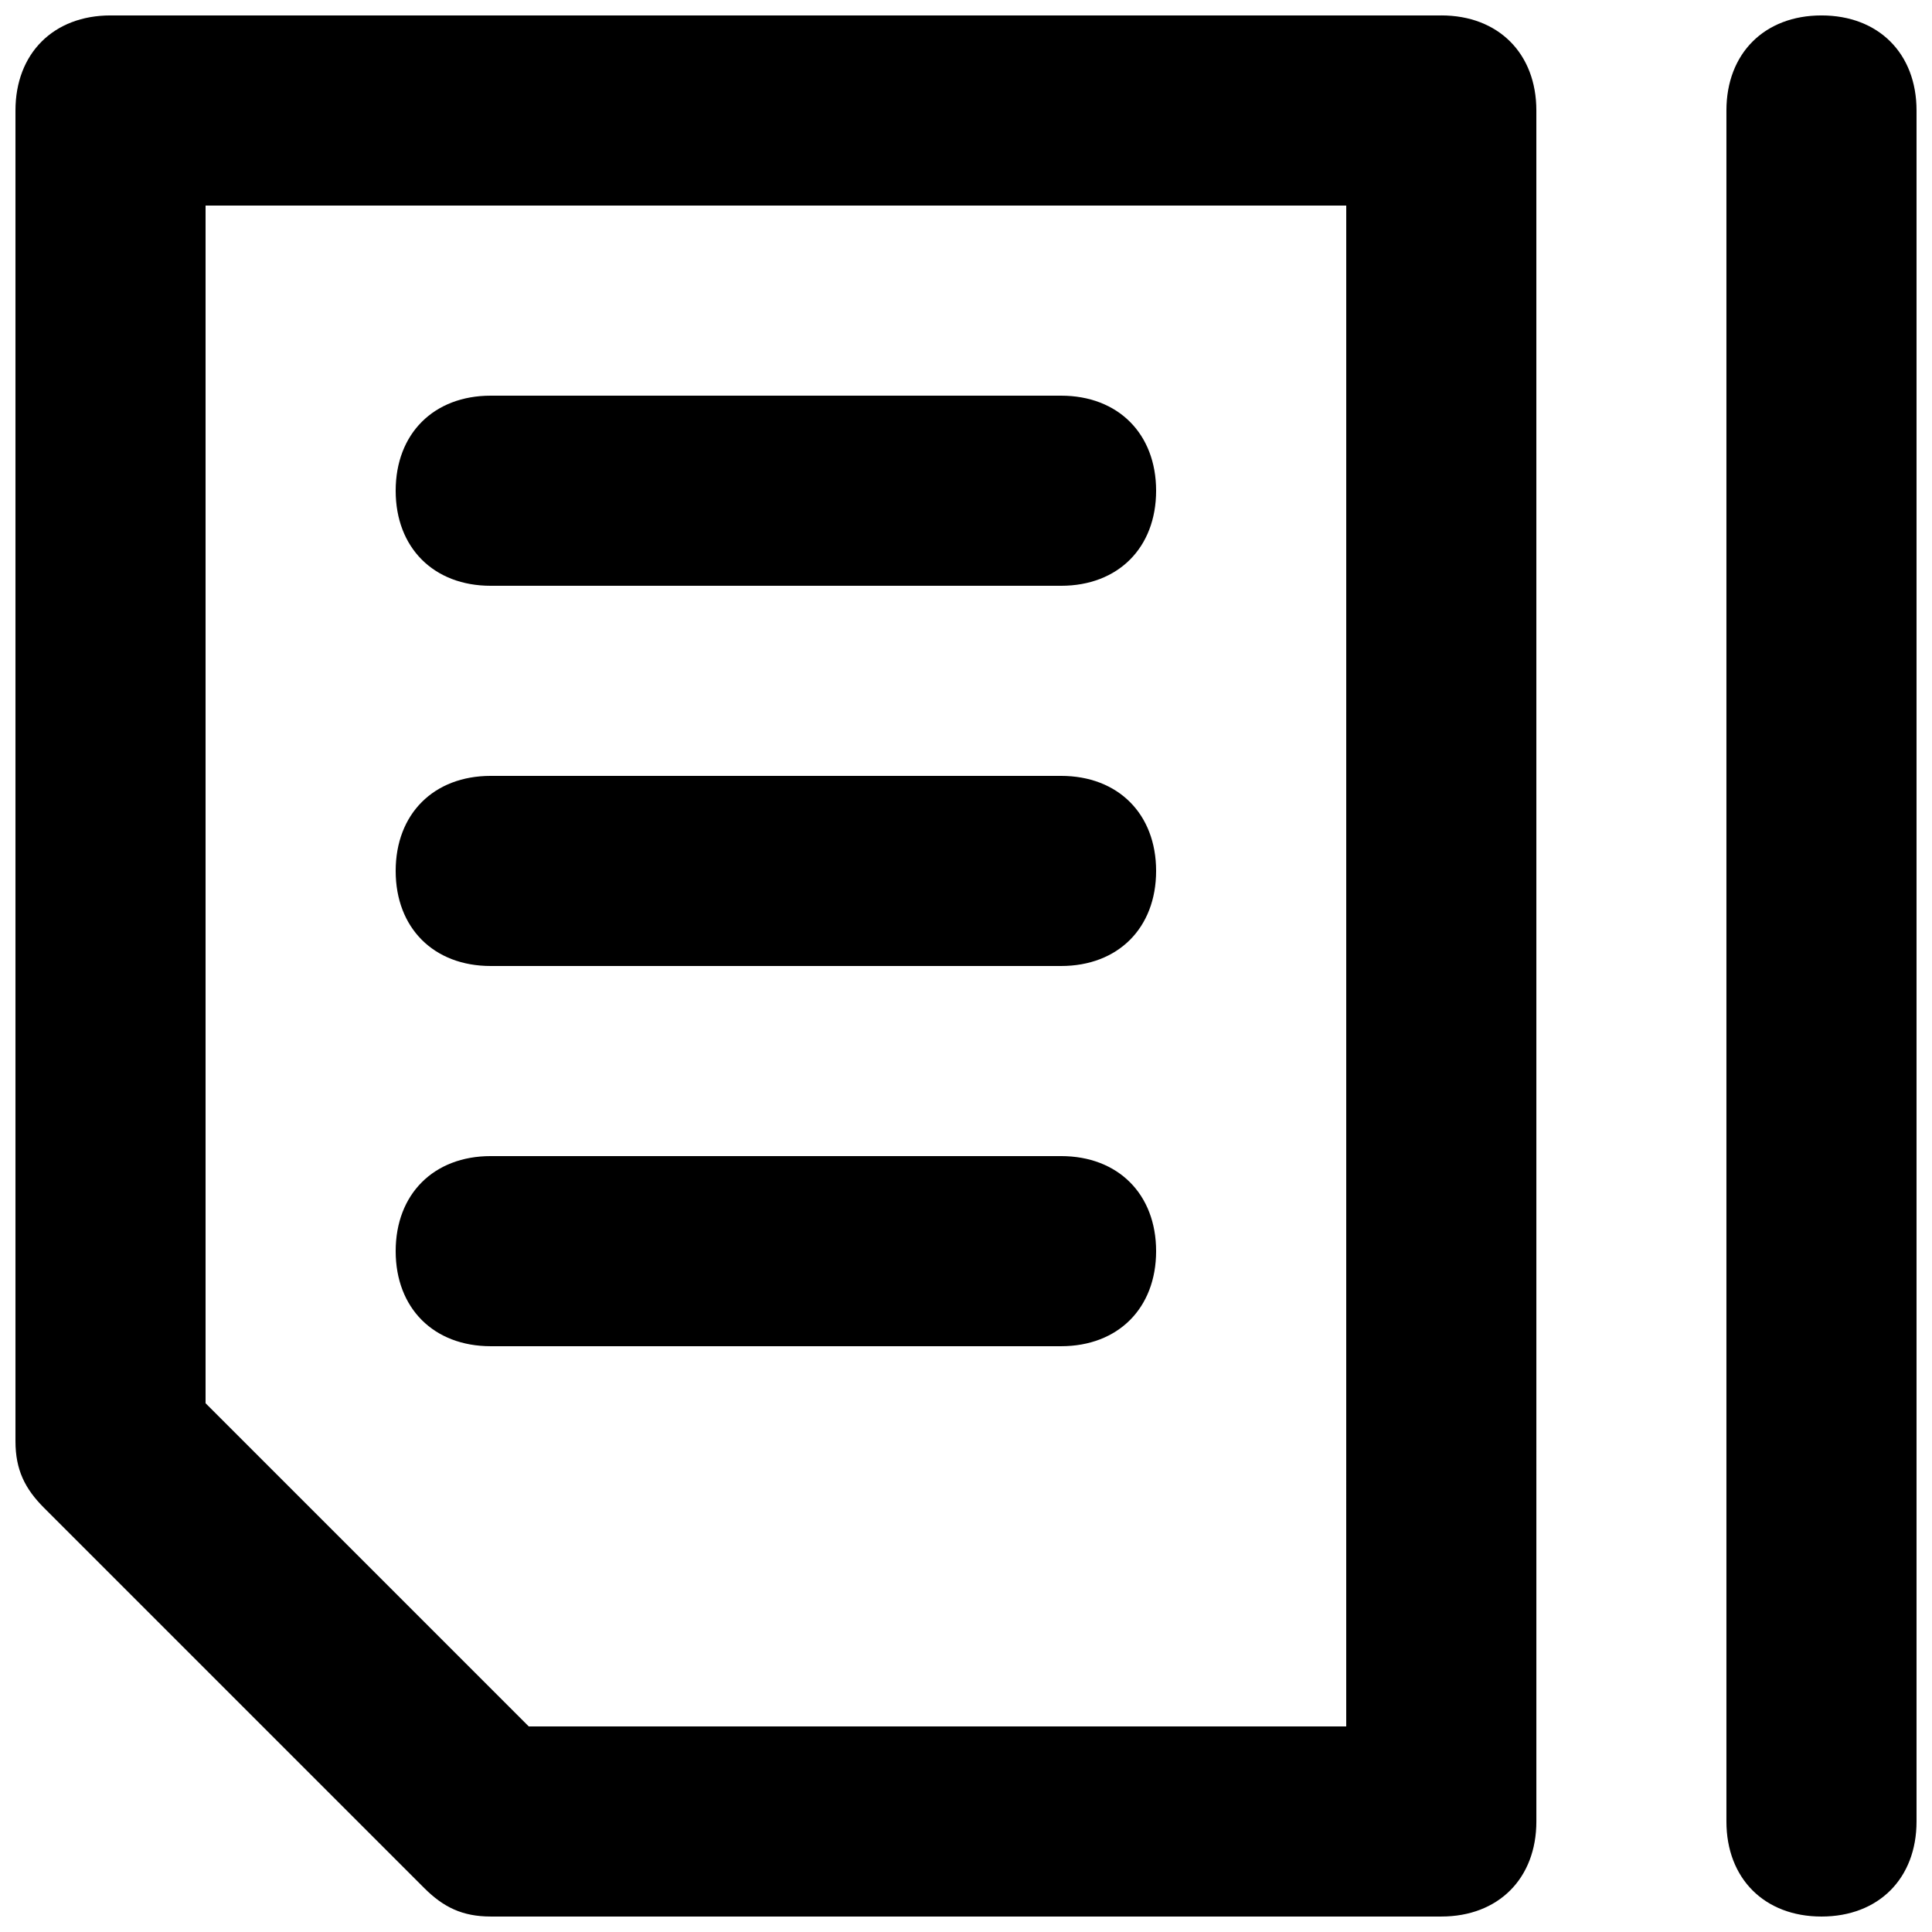 <?xml version="1.0" encoding="UTF-8"?>
<!-- Uploaded to: ICON Repo, www.svgrepo.com, Generator: ICON Repo Mixer Tools -->
<svg width="800px" height="800px" version="1.1" viewBox="144 144 512 512" xmlns="http://www.w3.org/2000/svg">
 <defs>
  <clipPath id="b">
   <path d="m148.09 148.09h403.91v503.81h-403.91z"/>
  </clipPath>
  <clipPath id="a">
   <path d="m601 148.09h50.902v503.81h-50.902z"/>
  </clipPath>
 </defs>
 <g clip-path="url(#b)">
  <path d="m525.95 148.09h-352.66c-15.113 0-25.191 10.078-25.191 25.191v352.67c0 7.559 2.519 12.594 7.559 17.633l100.76 100.76c5.035 5.035 10.074 7.555 17.633 7.555h251.91c15.113 0 25.191-10.078 25.191-25.191l-0.004-453.43c0-15.113-10.074-25.191-25.191-25.191zm-25.188 453.43h-216.64l-85.645-85.648v-317.4h302.29z"/>
 </g>
 <path d="m274.05 299.24h151.14c15.113 0 25.191-10.078 25.191-25.191s-10.078-25.191-25.191-25.191h-151.14c-15.113 0-25.191 10.078-25.191 25.191s10.078 25.191 25.191 25.191z"/>
 <path d="m274.05 400h151.14c15.113 0 25.191-10.078 25.191-25.191 0-15.113-10.078-25.191-25.191-25.191h-151.14c-15.113 0-25.191 10.078-25.191 25.191 0 15.113 10.078 25.191 25.191 25.191z"/>
 <path d="m274.05 500.76h151.14c15.113 0 25.191-10.078 25.191-25.191 0-15.113-10.078-25.191-25.191-25.191h-151.14c-15.113 0-25.191 10.078-25.191 25.191 0 15.113 10.078 25.191 25.191 25.191z"/>
 <g clip-path="url(#a)">
  <path d="m626.71 148.09c-15.113 0-25.191 10.078-25.191 25.191v453.43c0 15.113 10.078 25.191 25.191 25.191 15.113 0 25.191-10.078 25.191-25.191v-453.43c0-15.113-10.074-25.191-25.191-25.191z"/>
 </g>
</svg>